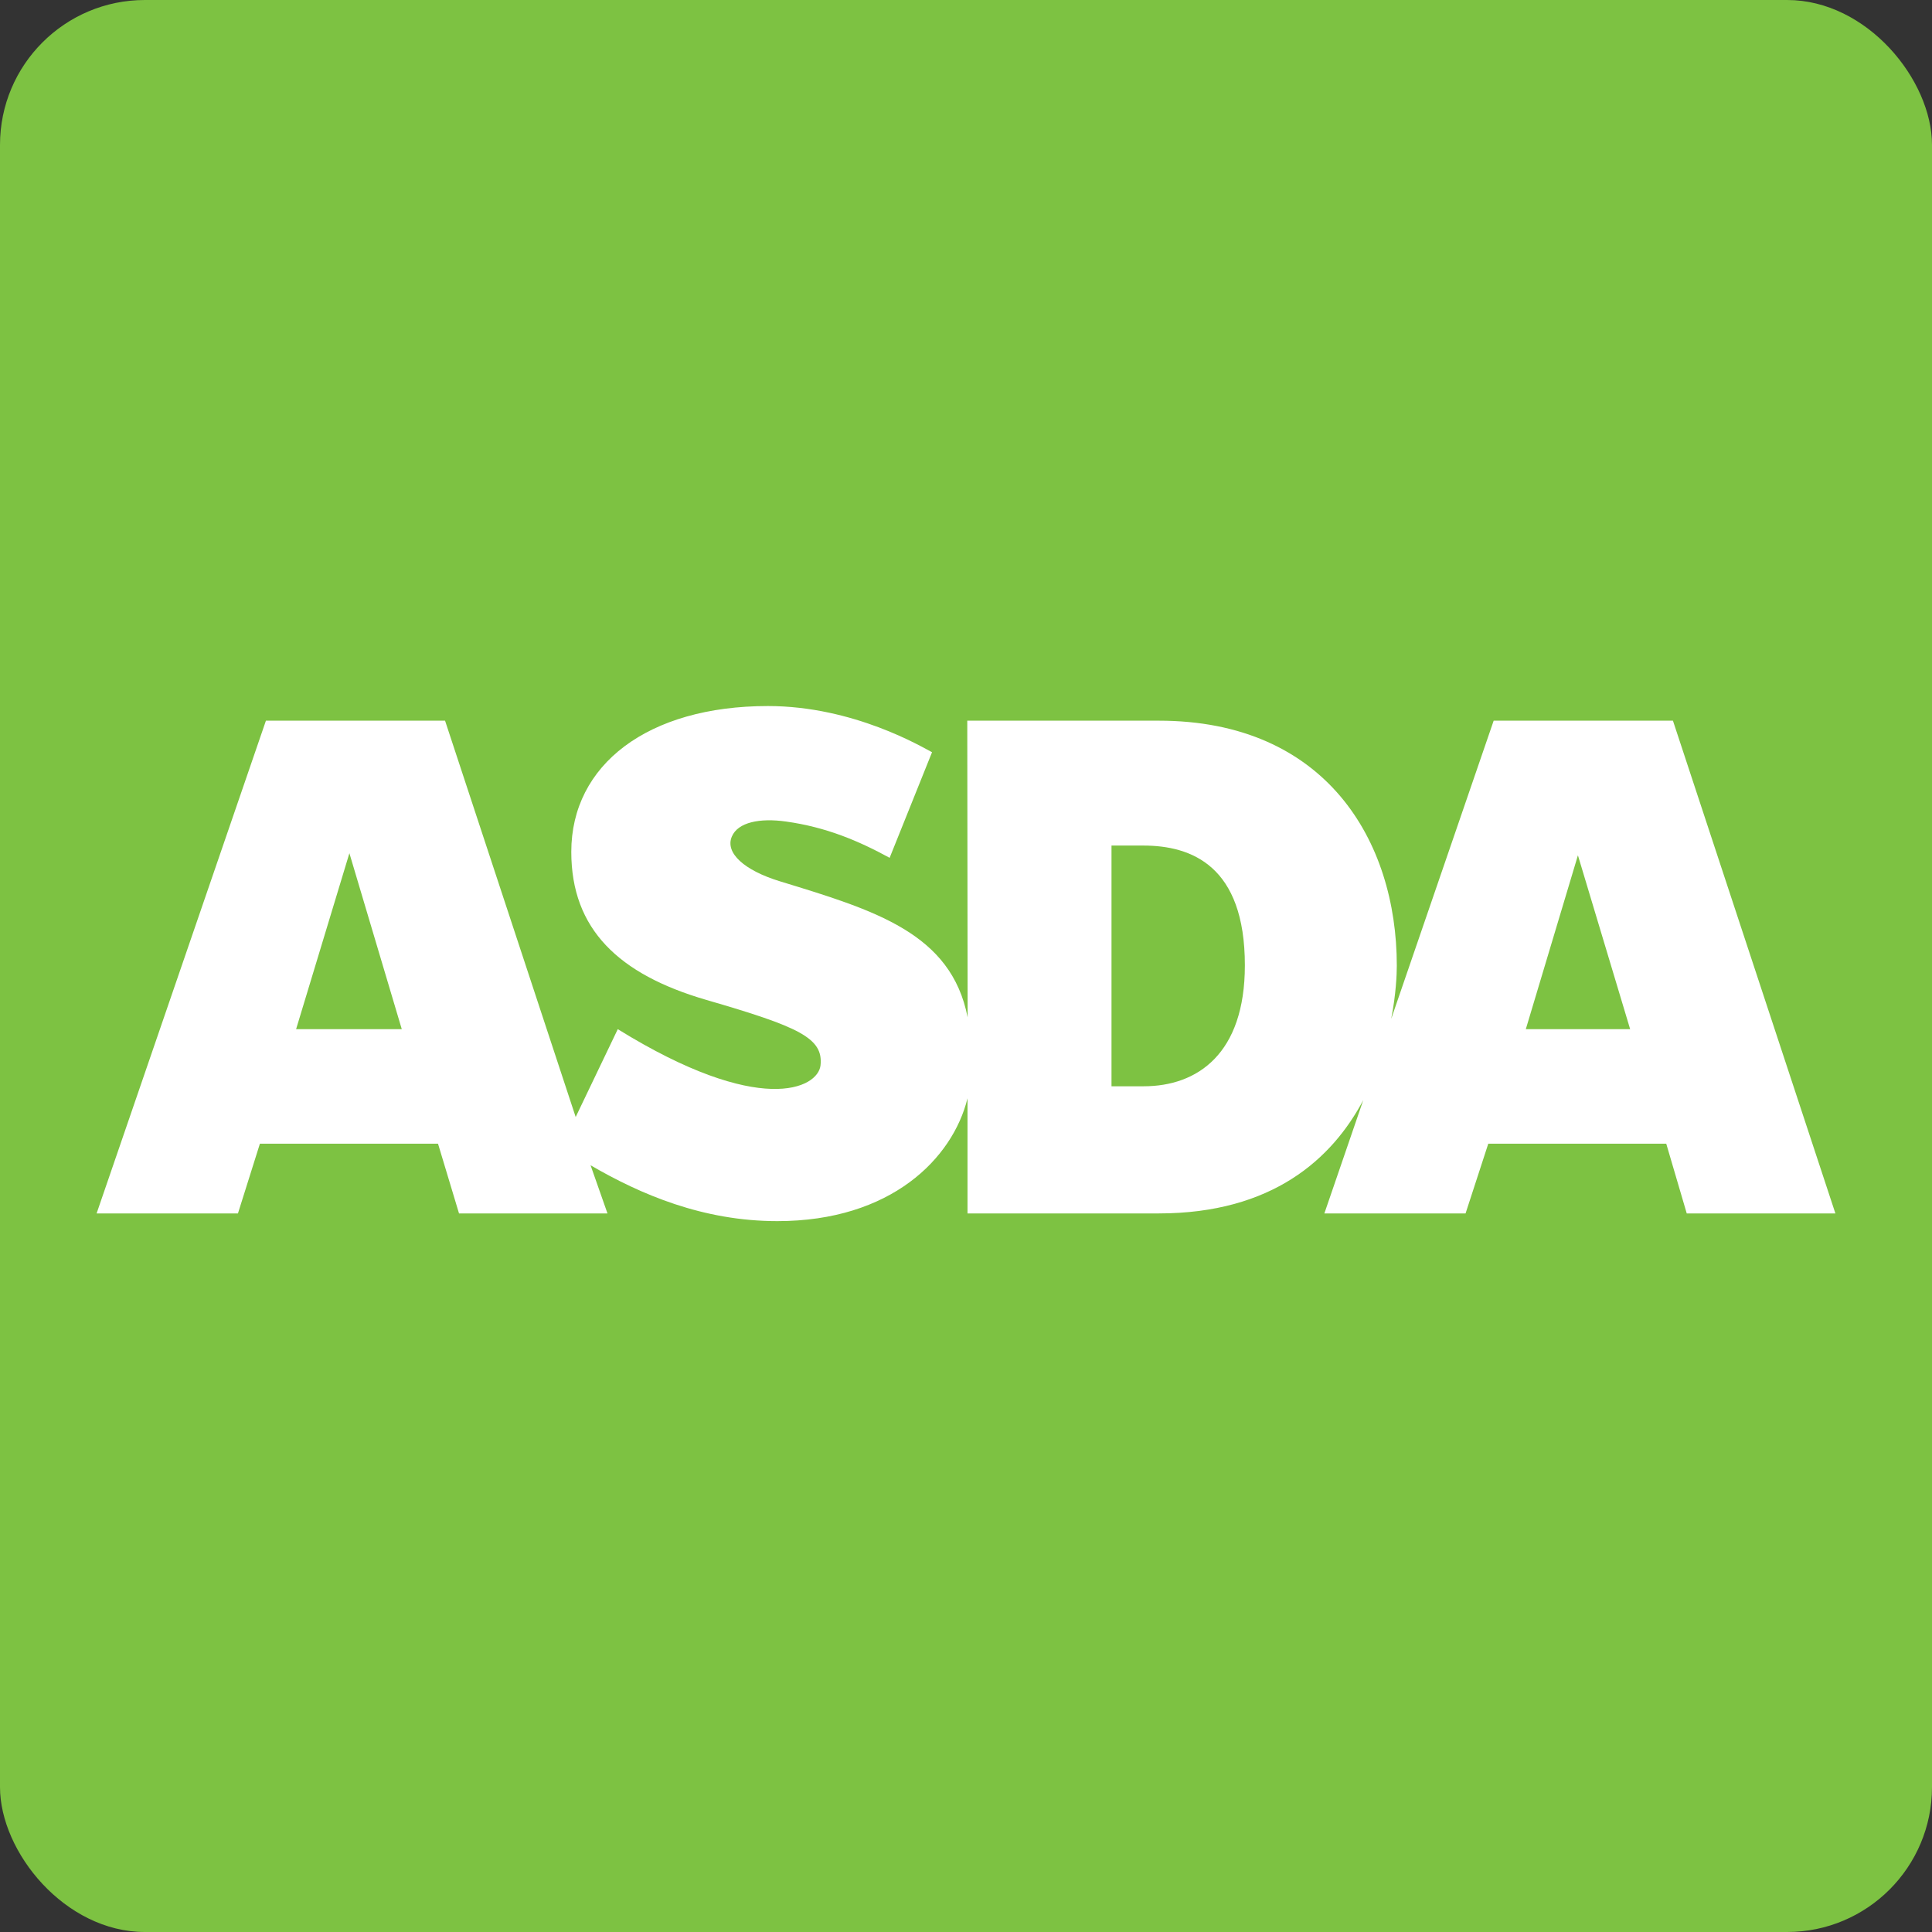 <svg xmlns="http://www.w3.org/2000/svg" fill="none" viewBox="0 0 400 400"><rect x="0" y="0" width="400" height="400" fill="#333333" stroke="none"/><rect width="400" height="400" fill="#7DC242" rx="30"/><g clip-path="url(#a)"><path fill="#fff" d="m315.904 213.077 10.788-35.995 10.812 35.995h-21.6Zm-79.119 11.825h-6.66v-49.838h6.573c9.971 0 21.038 4.168 21.038 24.793 0 18.3-9.797 25.045-20.951 25.045Zm-175.48-11.825 11.034-36.43 10.844 36.43H61.304Zm285.06-63.868h-37.116l-21.212 61.727c.996-5.13 1.156-9.207 1.156-11.01 0-25.855-14.712-50.717-49.28-50.717h-39.65l.073 61.415c-3.408-17.444-19.211-22.152-38.87-28.161-7.372-2.256-11.41-5.885-9.939-9.276 1.256-2.942 5.75-3.866 11.232-3.093 8.34 1.171 14.995 4 21.43 7.509l8.779-21.86c-1.991-1.029-16.196-9.564-33.982-9.564-24.875 0-40.706 12.164-40.706 30.189 0 16.025 9.834 25.361 27.871 30.628 19.385 5.624 24.308 7.921 23.733 13.563-.53 4.81-12.556 10.722-41.98-7.482l-8.715 18.19-27.045-82.058H55.056L20 251.228h29.264l4.545-14.437h36.878l4.349 14.437h30.739l-3.503-9.971c10.373 6.036 23.271 11.564 38.664 11.564 23.555 0 36.303-12.974 39.377-25.421v23.828h39.564c23.596 0 35.946-11.339 42.378-23.466l-8.058 23.466h29.233l4.704-14.437h36.847l4.243 14.437H380l-33.635-102.019Z"/></g><defs><clipPath id="a"><path fill="#fff" d="M20 146h360v107H20z"/></clipPath></defs></svg>